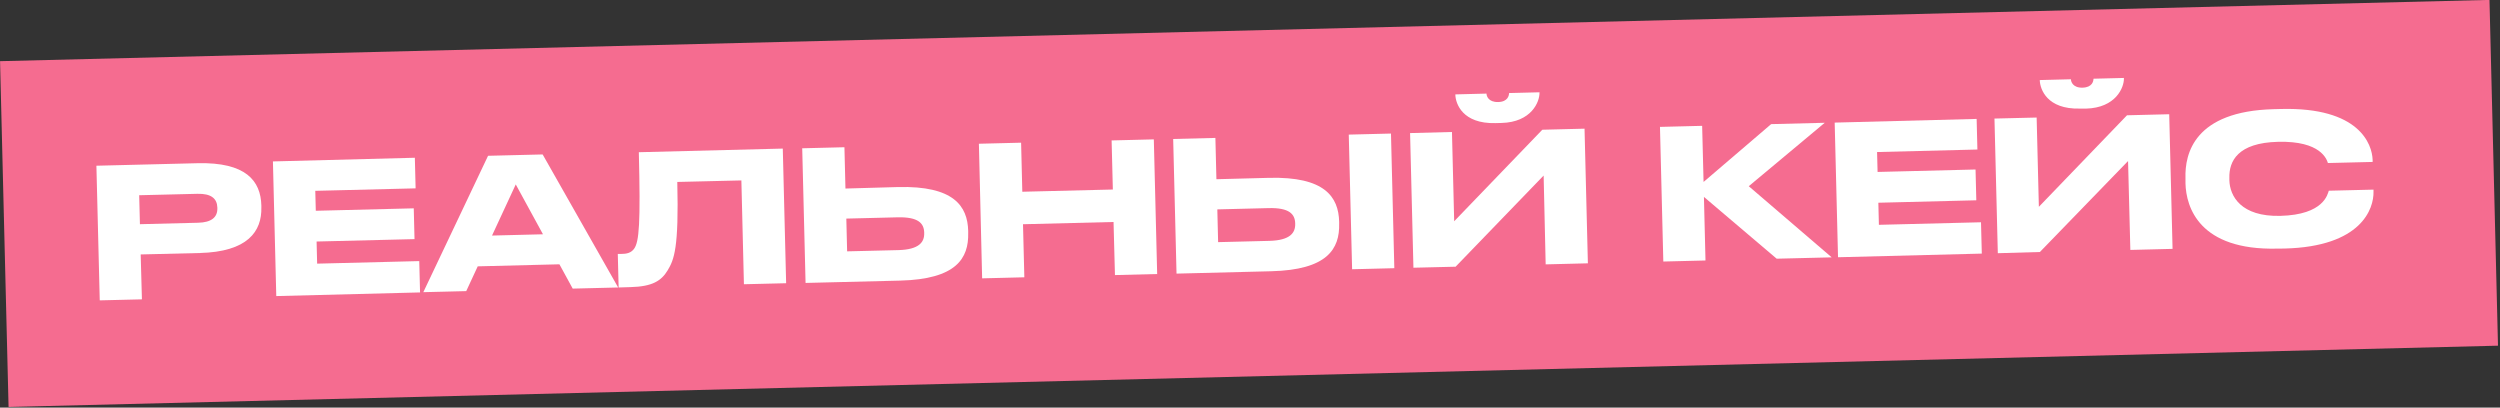 <?xml version="1.0" encoding="UTF-8"?> <svg xmlns="http://www.w3.org/2000/svg" width="687" height="112" viewBox="0 0 687 112" fill="none"><rect x="0" y="0" width="687" height="112" fill="#333333" stroke="none"/> <path d="M684.109 -0.027L0.016 16.811L2.355 111.832L686.448 94.994L684.109 -0.027Z" fill="#F56C90"></path> <path d="M38.66 69.92L39 82.26L27.41 82.54L26.49 45.54L54.25 44.85C67.59 44.52 71.65 49.7 71.82 56.47V56.96C71.99 63.58 68.09 69.21 54.82 69.53L38.66 69.92ZM38.45 61.61L54.45 61.21C58.08 61.12 59.79 59.73 59.73 57.21V57.06C59.66 54.52 57.99 53.17 54.25 53.26L38.25 53.65L38.45 61.61Z" fill="white"></path> <path d="M114 43.35L114.21 51.76L86.64 52.44L86.78 57.92L113.7 57.25L113.91 65.71L87 66.37L87.15 72.45L115.21 71.75L115.43 80.36L75.92 81.36L75 44.36L114 43.35Z" fill="white"></path> <path d="M153.73 72.63L131.28 73.19L128.12 80L116.33 80.29L134.12 42.81L149.12 42.44L169.87 79L157.38 79.31L153.73 72.63ZM141.73 50.68L135.21 64.73L149.21 64.38L141.73 50.68Z" fill="white"></path> <path d="M203.73 49.58L186.12 50C186.57 68.16 185.25 71.33 183.49 74.26C181.73 77.19 179.26 78.75 173.24 78.9L170 79L169.77 69.79H170.52C172.31 69.79 173.4 69.47 174.22 68.4C175.66 66.47 176.03 61.33 175.55 41.83L215.11 40.83L216.03 77.83L204.43 78.11L203.73 49.58Z" fill="white"></path> <path d="M246.79 51.4C262.07 51.02 265.89 56.6 266.06 63.47V64C266.23 71 262.79 76.72 247.37 77.11L221.37 77.75L220.45 40.75L232.05 40.46L232.33 51.81L246.79 51.4ZM246.87 68.73C252.59 68.58 254.04 66.51 253.97 64.07V63.92C253.91 61.38 252.37 59.58 246.65 59.72L232.57 60.07L232.79 69.07L246.87 68.73Z" fill="white"></path> <path d="M269 39.5L280.6 39.21L280.93 52.69L305.81 52.08L305.47 38.59L317.07 38.3L317.99 75.3L306.39 75.59L306 61L281.12 61.62L281.49 76.2L269.89 76.49L269 39.5Z" fill="white"></path> <path d="M348.73 48.87C364.01 48.49 367.83 54.07 368 60.94V61.43C368.18 68.43 364.73 74.16 349.31 74.54L323.31 75.19L322.39 38.19L333.99 37.9L334.27 49.25L348.73 48.87ZM348.81 66.19C354.54 66.05 355.98 63.97 355.92 61.53V61.39C355.86 58.85 354.32 57.04 348.6 57.19L334.52 57.54L334.74 66.54L348.81 66.19ZM383.16 73.7L371.56 73.99L370.64 36.99L382.24 36.7L383.16 73.7Z" fill="white"></path> <path d="M424.19 48.24L400 73.29L388.41 73.57L387.49 36.57L399 36.27L399.61 60.8L423.83 35.65L435.43 35.36L436.35 72.36L424.75 72.65L424.19 48.24ZM410.93 33.83C401.93 34.05 400 28.52 399.93 26.04V25.94L408.49 25.72C408.49 26.37 409 28.1 411.69 28.04C414.38 27.98 414.69 26.22 414.69 25.57L423.05 25.36V25.46C423.12 27.95 420.86 33.58 412.6 33.79L410.93 33.83Z" fill="white"></path> <path d="M468.24 54.11L468.67 71.58L457.08 71.87L456.16 34.87L467.75 34.58L468.14 50L486.71 34.11L501.44 33.74L480.56 51.17L503.35 70.72L488.23 71.09L468.24 54.11Z" fill="white"></path> <path d="M543.18 32.68L543.39 41.09L515.82 41.78L515.96 47.25L542.88 46.58L543.09 55.04L516.17 55.71L516.32 61.78L544.38 61.08L544.6 69.69L505.09 70.69L504.17 33.69L543.18 32.68Z" fill="white"></path> <path d="M584.79 44.25L560.56 69.25L549 69.58L548.08 32.58L559.67 32.3L560.28 56.83L584.5 31.68L596.1 31.39L597.02 68.39L585.42 68.68L584.79 44.25ZM571.53 29.84C562.53 30.06 560.6 24.53 560.53 22.05V22L569.09 21.78C569.09 22.43 569.6 24.16 572.29 24.09C574.98 24.02 575.29 22.28 575.29 21.63L583.65 21.42V21.52C583.72 24.01 581.46 29.64 573.2 29.85L571.53 29.84Z" fill="white"></path> <path d="M625.81 68.32C604.36 68.85 600.73 56.94 600.57 50.38V48.93C600.36 42.22 603 30.55 624.86 30L626.86 29.95C648.3 29.41 651.86 39.58 652 43.95V44.5L639.71 44.8C639.39 43.8 637.77 38.68 626.02 38.97C614.93 39.24 612.51 44.28 612.63 48.91V49.51C612.74 53.89 615.82 59.59 626.63 59.32C638.63 59.02 639.63 53.32 639.95 52.41L652.24 52.11V52.66C652.36 57.33 648.94 67.78 627.79 68.3L625.81 68.32Z" fill="white"></path> </svg> 